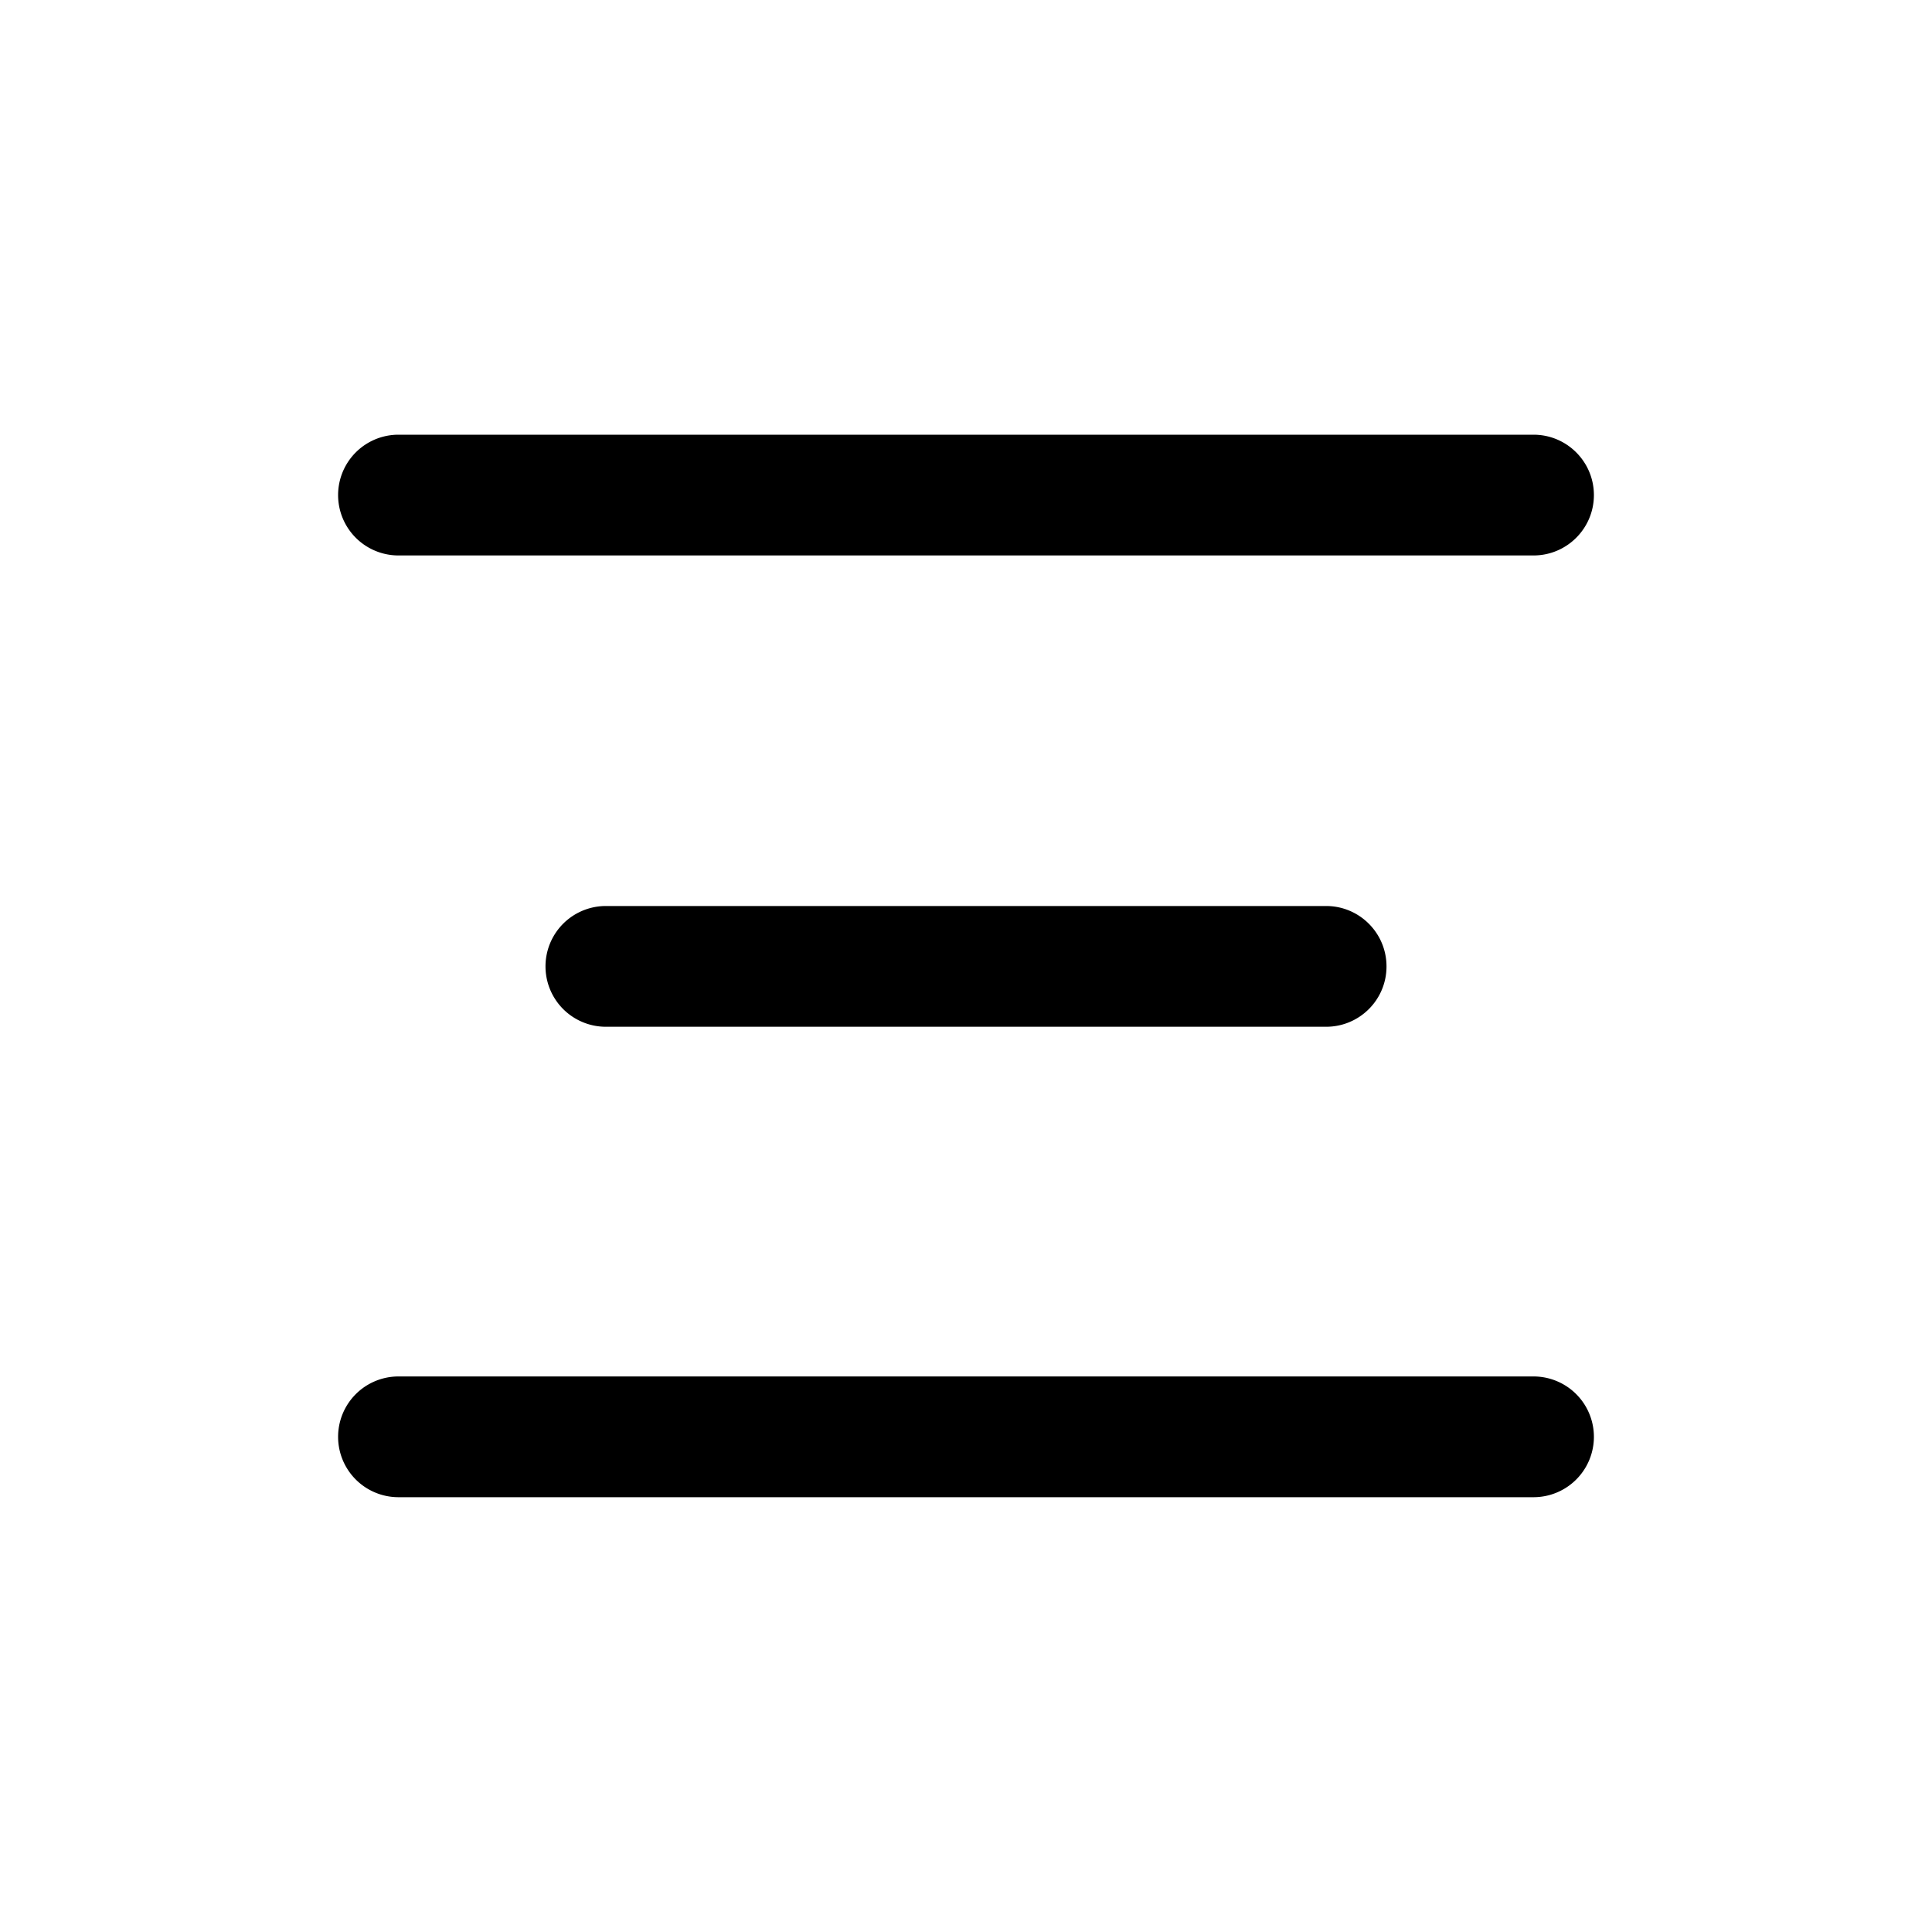 <!--
  tags: ["text","layout","UI","formatting"]
-->
<svg xmlns="http://www.w3.org/2000/svg" width="20" height="20" fill="currentColor" viewBox="0 0 20 20">
  <path fill-rule="evenodd" d="M16.5 5.125c0 .345-.28.625-.625.625H4.125a.625.625 0 1 1 0-1.25h11.75c.345 0 .625.28.625.625Zm-2.147 4.88c0 .345-.28.624-.625.624H6.272a.625.625 0 1 1 0-1.25h7.456c.345 0 .625.28.625.625Zm1.522 5.494a.625.625 0 1 0 0-1.25H4.125a.625.625 0 0 0 0 1.25h11.75Z" clip-rule="evenodd"/>
</svg>
